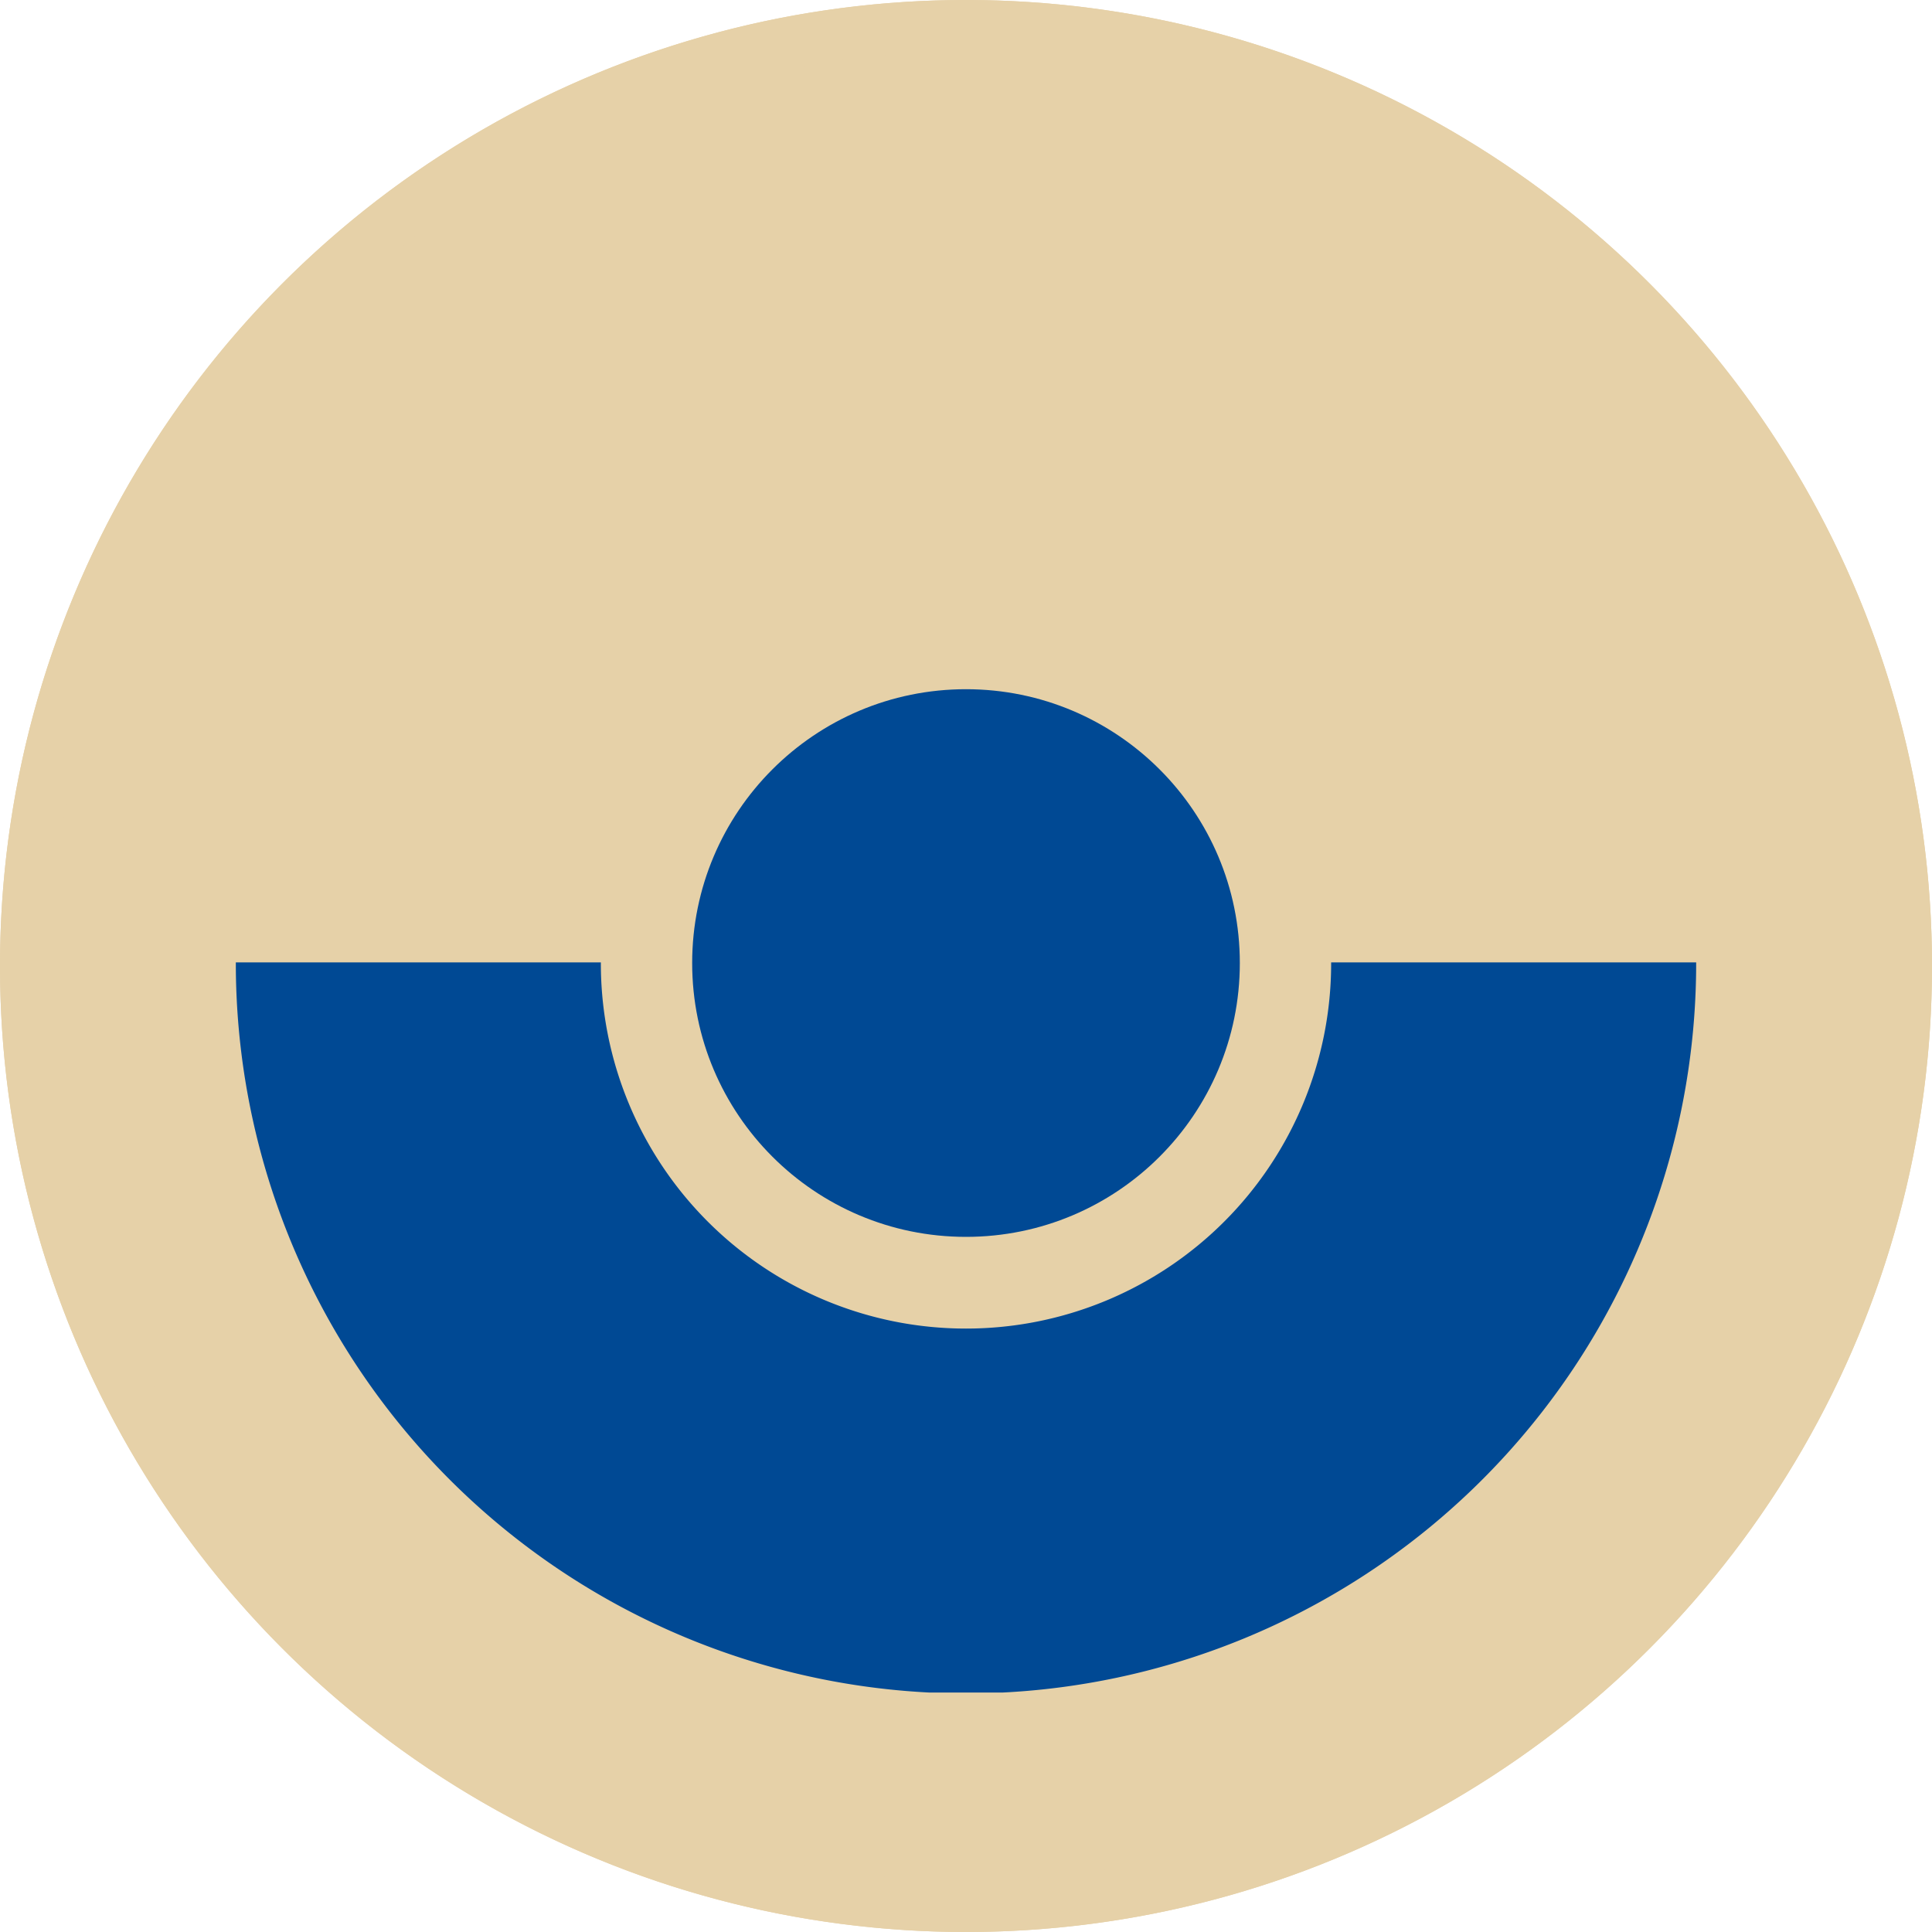 <svg id="Fläche_Higrund" data-name="Fläche Higrund" xmlns="http://www.w3.org/2000/svg" xmlns:xlink="http://www.w3.org/1999/xlink" viewBox="0 0 150 150">
  <defs>
    <style>
      .cls-1 {
        fill: none;
      }

      .cls-2 {
        fill: #e6d1a8;
      }

      .cls-3 {
        fill: #004994;
      }

      .cls-4 {
        clip-path: url(#clip-path);
      }
    </style>
    <clipPath id="clip-path">
      <rect class="cls-1" x="18.31" y="74.72" width="113.39" height="56.69"/>
    </clipPath>
  </defs>
  <title>icon UKB</title>
  <circle class="cls-2" cx="75" cy="75" r="75"/>
  <circle class="cls-3" cx="75" cy="74.77" r="21.26"/>
  <g class="cls-4">
    <path class="cls-3" d="M131.69,74.79A56.69,56.69,0,1,1,75,18.1,56.69,56.69,0,0,1,131.69,74.79ZM75,46.45A28.35,28.35,0,1,0,103.35,74.8,28.35,28.35,0,0,0,75,46.45Z"/>
  </g>
  <path class="cls-2" d="M75,4A71,71,0,1,1,4,75,71.08,71.08,0,0,1,75,4m0-4a75,75,0,1,0,75,75A75,75,0,0,0,75,0h0Z"/>
</svg>
